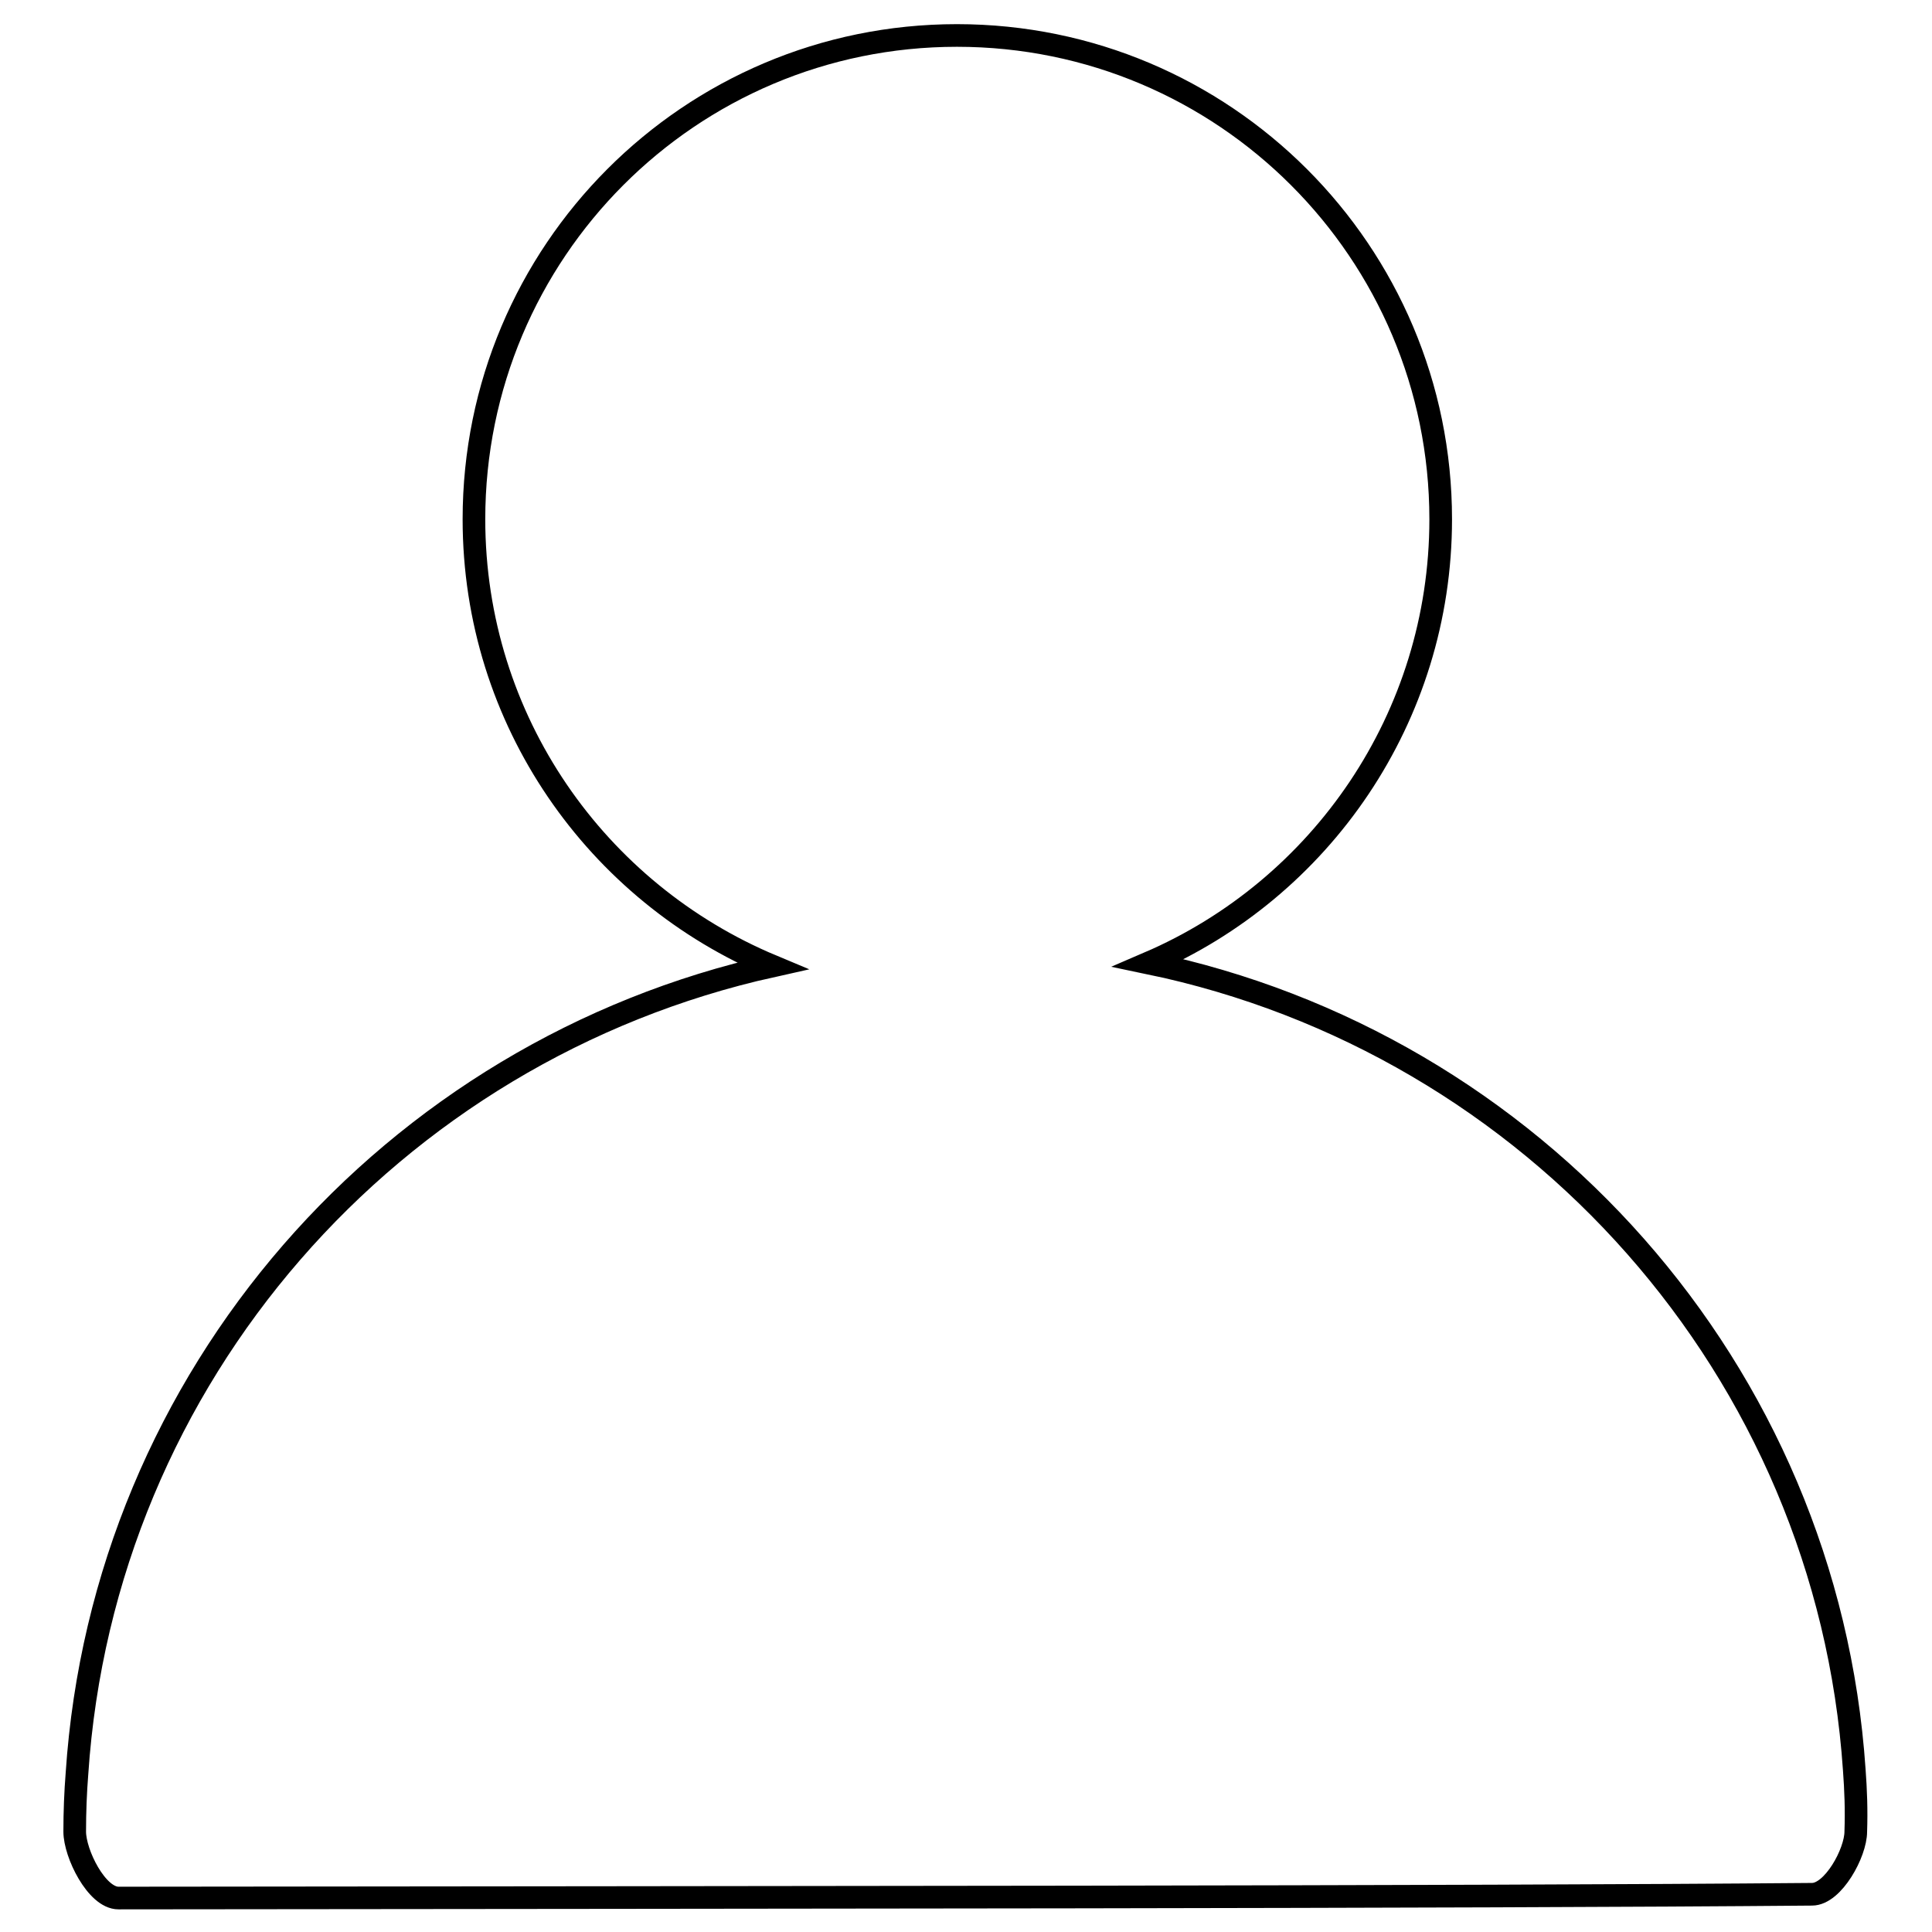 <?xml version="1.0" encoding="utf-8"?>
<!-- Svg Vector Icons : http://www.onlinewebfonts.com/icon -->
<!DOCTYPE svg PUBLIC "-//W3C//DTD SVG 1.1//EN" "http://www.w3.org/Graphics/SVG/1.1/DTD/svg11.dtd">
<svg version="1.1" xmlns="http://www.w3.org/2000/svg" xmlns:xlink="http://www.w3.org/1999/xlink" x="0px" y="0px" viewBox="0 0 256 256" enable-background="new 0 0 256 256" xml:space="preserve">
<g><g><path stroke-width="3" fill-opacity="0" stroke="#000000"  d="M245.7,234.5c-3.6-53-42.5-96.3-93.5-106.9c22.8-9.8,38.7-32.5,38.7-58.8c0-35.4-28.7-64.1-64.1-64.1c-35.4,0-64,28.7-64,64.1c0,26.7,16.3,49.5,39.5,59.2c-50.4,11.2-88.6,54.3-92.1,107c-0.2,2.5-0.3,5.1-0.3,7.7c0,2.9,2.9,8.8,5.8,8.8c86.4-0.1,178.5-0.1,224.4-0.5c2.8,0,5.8-5.5,5.8-8.3C246,239.8,245.9,237.2,245.7,234.5z"/></g></g>
</svg>